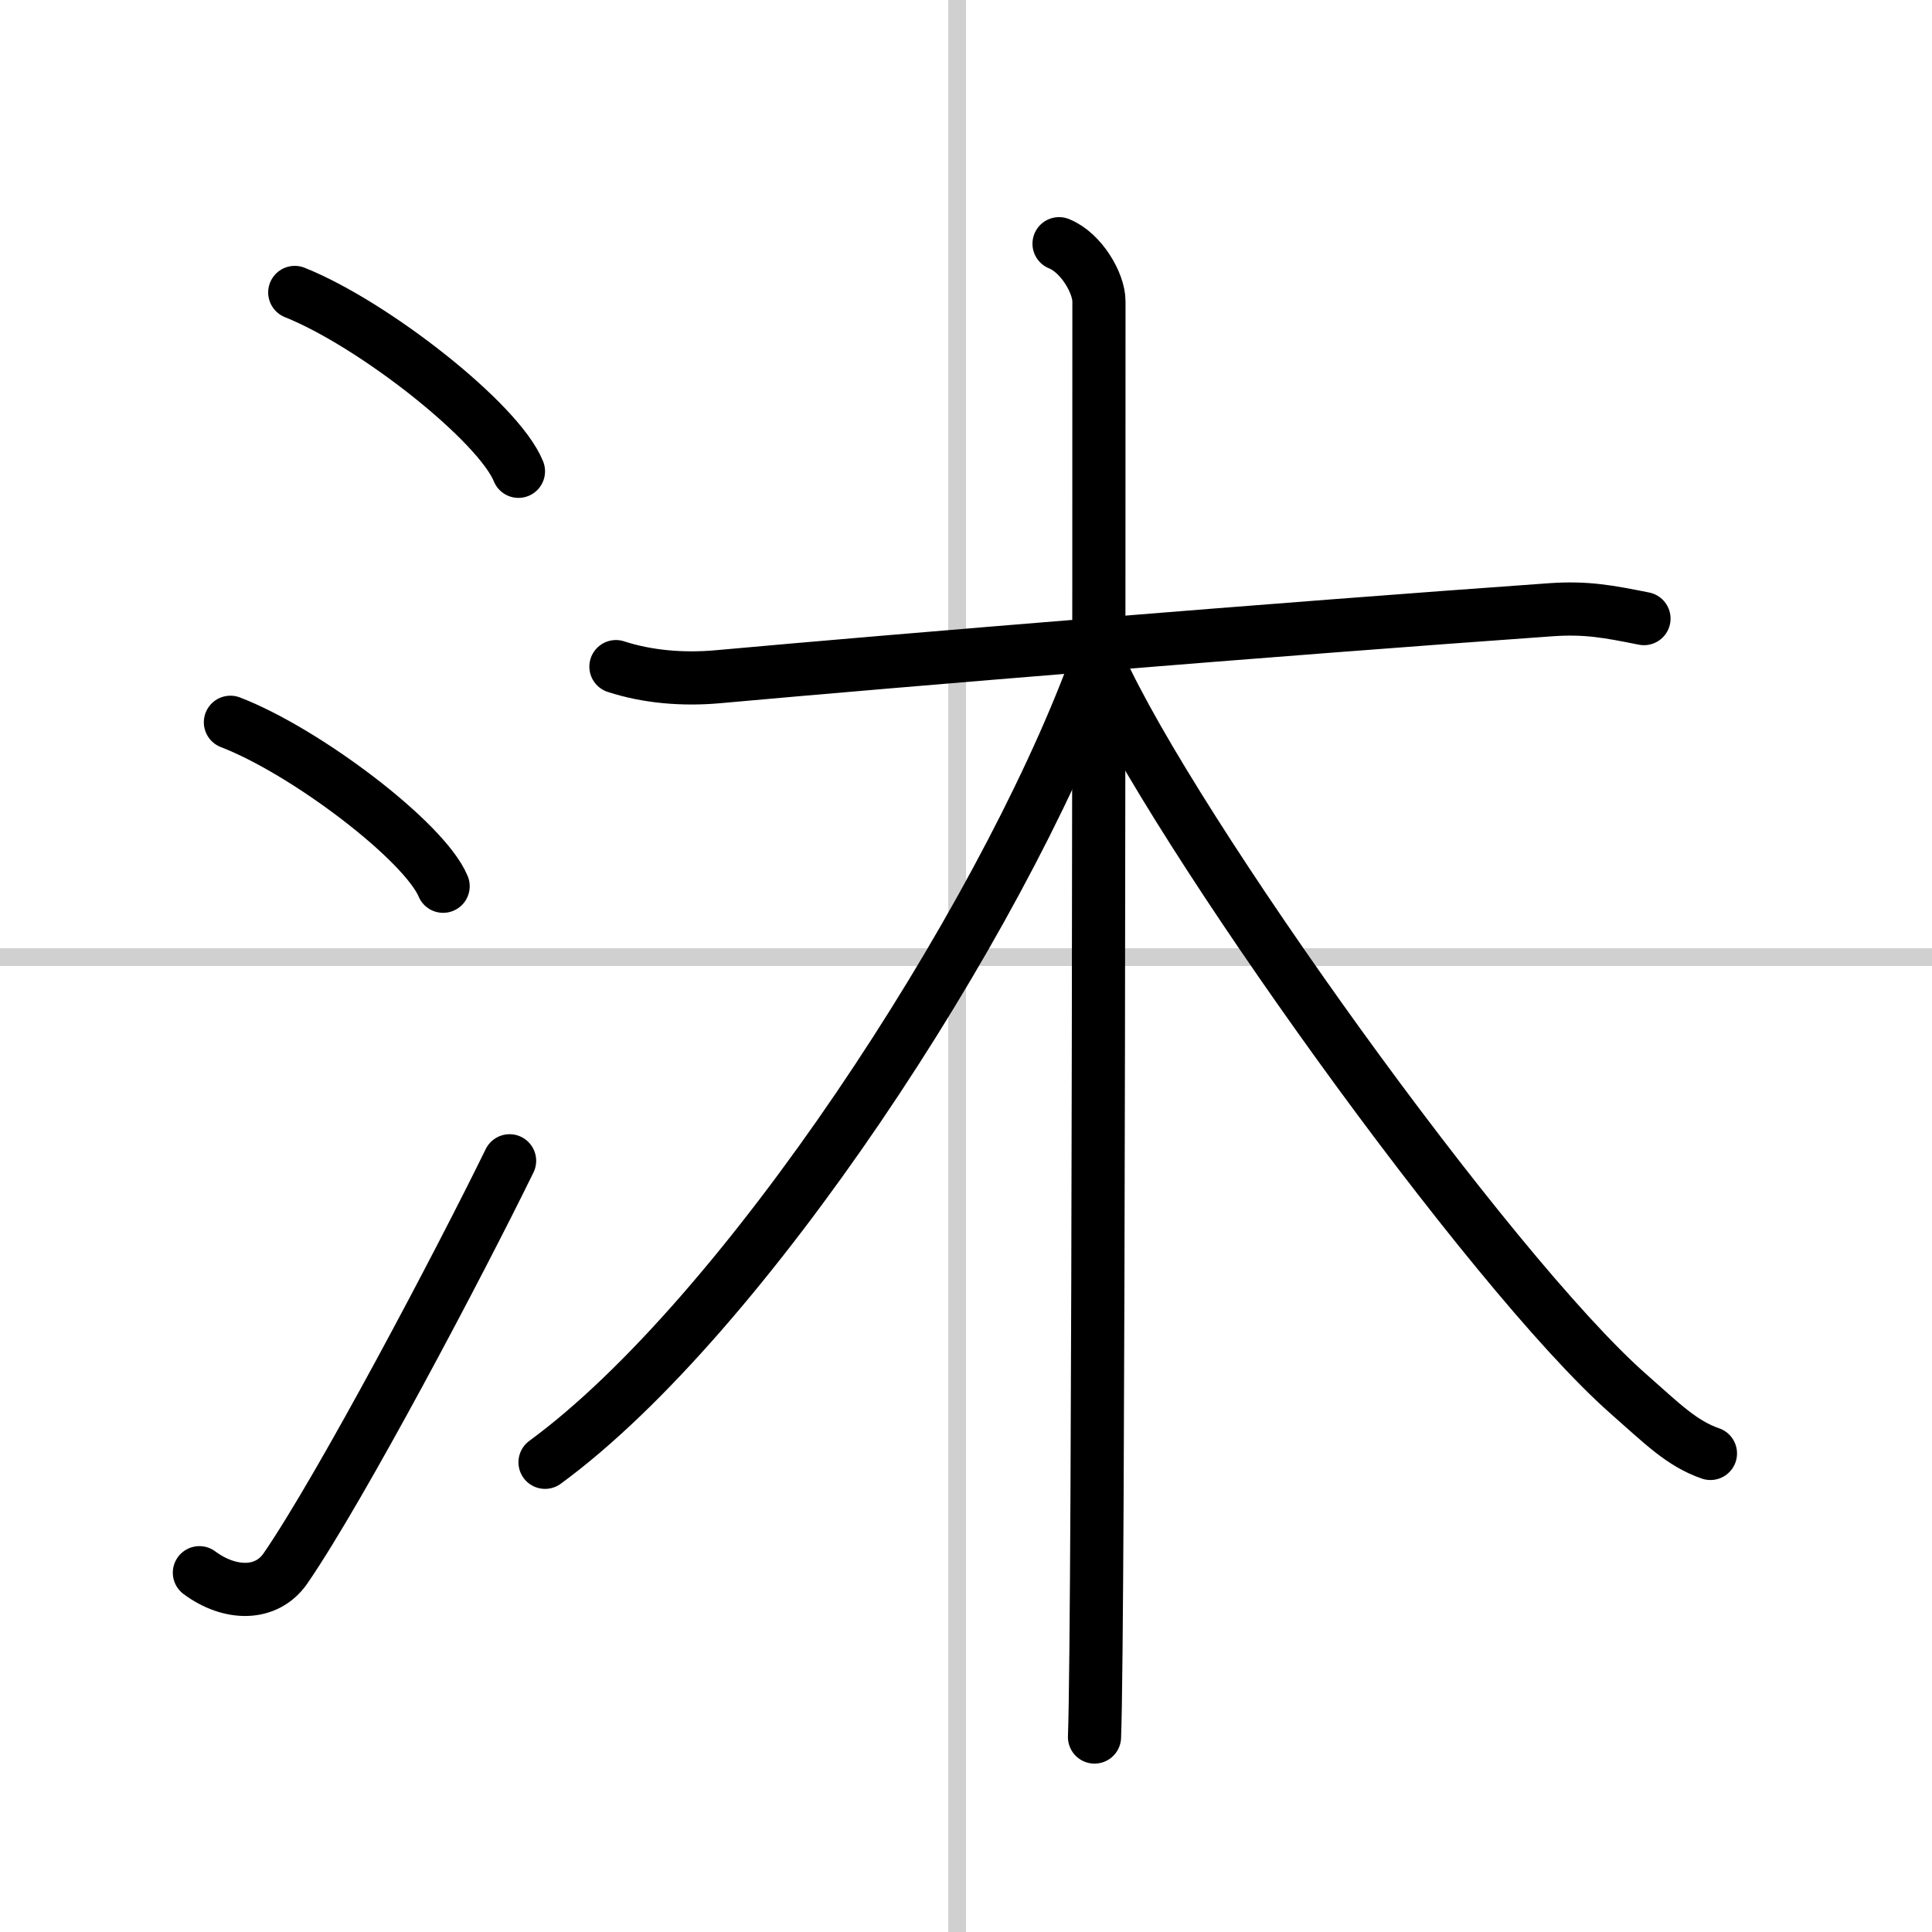 <svg width="400" height="400" viewBox="0 0 109 109" xmlns="http://www.w3.org/2000/svg"><rect x="0" y="0" width="109" height="109" fill="#808080" stroke="none"/><g fill="none" stroke="#000" stroke-linecap="round" stroke-linejoin="round" stroke-width="3"><rect width="100%" height="100%" fill="#fff" stroke="#fff"/><line x1="54" x2="54" y2="109" stroke="#d0d0d0" stroke-width="1"/><line x2="109" y1="54" y2="54" stroke="#d0d0d0" stroke-width="1"/><path d="m16.63 16.5c4.45 1.78 11.5 7.32 12.62 10.09"/><path d="m13 40.75c4.24 1.63 10.94 6.71 12 9.25"/><path d="m11.25 88.73c1.71 1.27 3.78 1.32 4.86-0.25 3.14-4.57 9.79-17.16 12.64-22.99"/><path d="m34.75 37.61c1.75 0.57 3.74 0.75 5.75 0.57 10.25-0.93 31.5-2.68 47-3.78 2-0.14 3.25 0.1 5.25 0.5"/><path d="M59.75,13.75C61,14.25,62,15.97,62,17c0,10.5,0,74.75-0.25,81"/><path d="m61.75 37.75c-5.38 14.46-19.81 36.56-31 44.75"/><path d="m62 37.5c4.15 9.25 22.05 34.25 29.87 41.14 1.92 1.69 3.01 2.8 4.63 3.36"/></g></svg>

